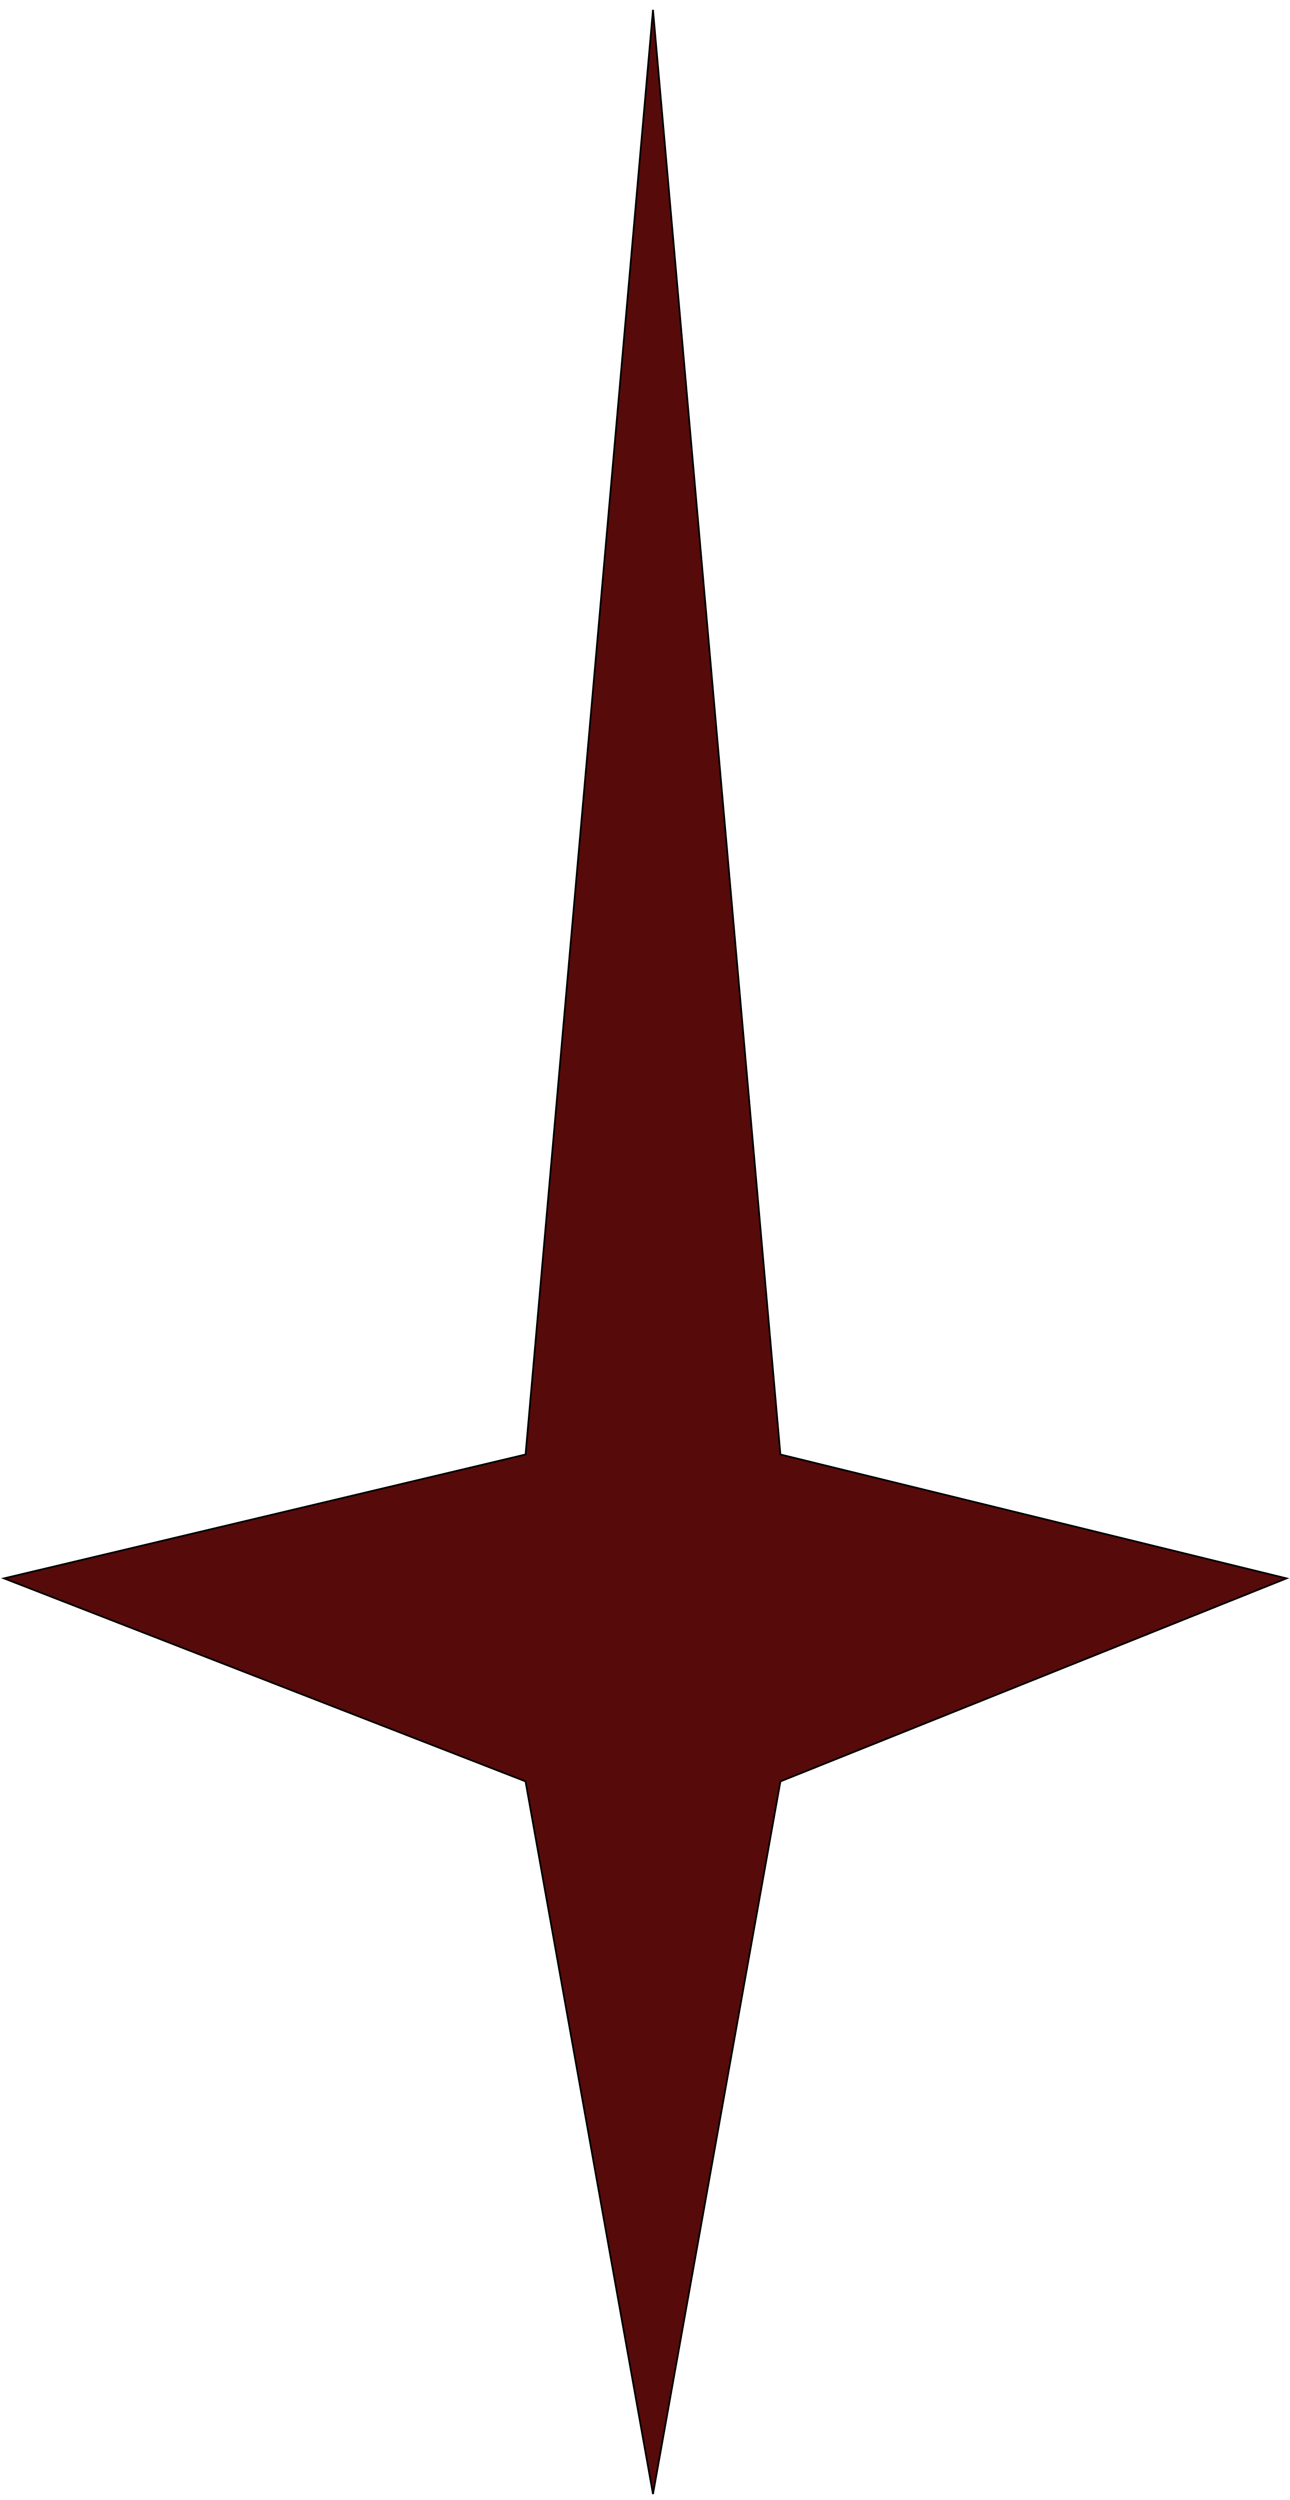 <?xml version="1.0" encoding="UTF-8"?> <svg xmlns="http://www.w3.org/2000/svg" width="747" height="1447" viewBox="0 0 747 1447" fill="none"><path d="M451.871 841.544L451.902 841.9L452.25 841.985L744.991 913.615L452.184 1031.04L451.926 1031.14L451.877 1031.41L378.123 1443.66L304.369 1031.41L304.319 1031.14L304.059 1031.03L2.299 913.615L303.992 841.986L304.343 841.903L304.375 841.544L378.123 5.688L451.871 841.544Z" fill="#560B0A" stroke="black"></path></svg> 